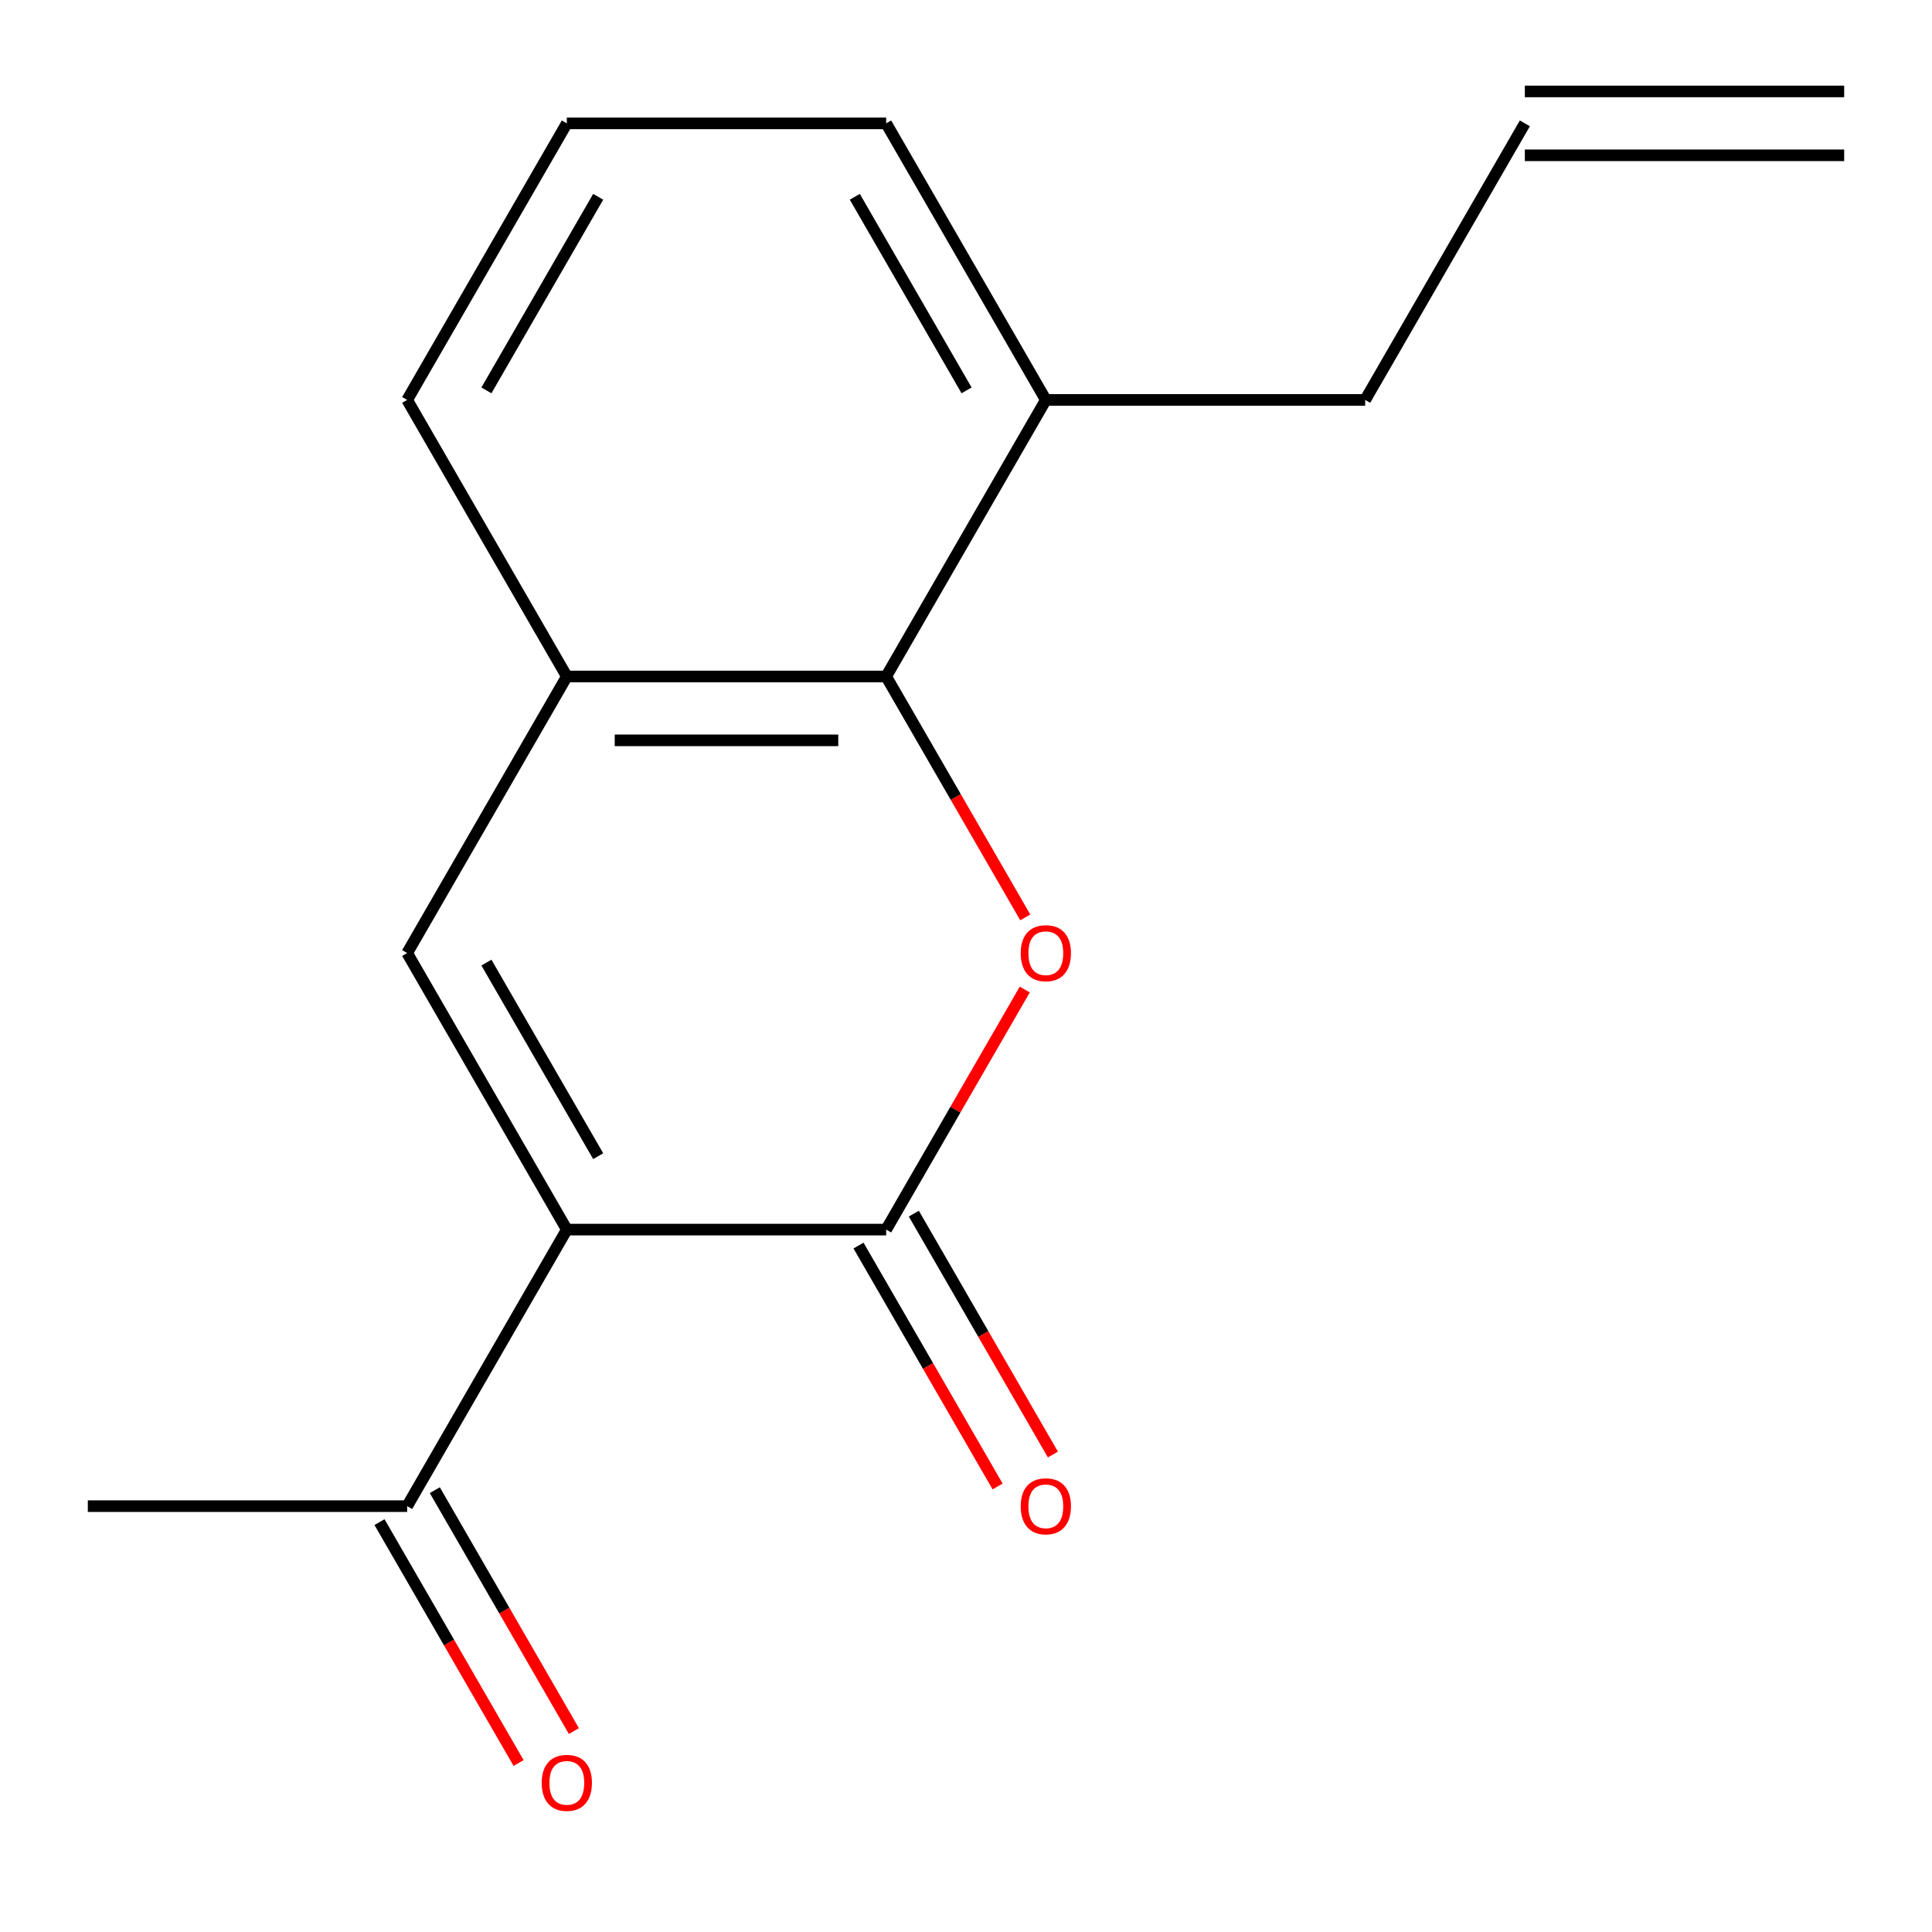 <?xml version='1.0' encoding='iso-8859-1'?>
<svg version='1.1' baseProfile='full'
              xmlns='http://www.w3.org/2000/svg'
                      xmlns:rdkit='http://www.rdkit.org/xml'
                      xmlns:xlink='http://www.w3.org/1999/xlink'
                  xml:space='preserve'
width='1000px' height='1000px' viewBox='0 0 1000 1000'>
<!-- END OF HEADER -->
<rect style='opacity:1.0;fill:#FFFFFF;stroke:none' width='1000' height='1000' x='0' y='0'> </rect>
<path class='bond-0' d='M 293.388,636.436 L 458.678,636.436' style='fill:none;fill-rule:evenodd;stroke:#000000;stroke-width:6px;stroke-linecap:butt;stroke-linejoin:miter;stroke-opacity:1' />
<path class='bond-2' d='M 293.388,636.436 L 210.744,493.291' style='fill:none;fill-rule:evenodd;stroke:#000000;stroke-width:6px;stroke-linecap:butt;stroke-linejoin:miter;stroke-opacity:1' />
<path class='bond-2' d='M 309.621,598.435 L 251.769,498.234' style='fill:none;fill-rule:evenodd;stroke:#000000;stroke-width:6px;stroke-linecap:butt;stroke-linejoin:miter;stroke-opacity:1' />
<path class='bond-5' d='M 293.388,636.436 L 210.744,779.58' style='fill:none;fill-rule:evenodd;stroke:#000000;stroke-width:6px;stroke-linecap:butt;stroke-linejoin:miter;stroke-opacity:1' />
<path class='bond-1' d='M 458.678,636.436 L 494.546,574.309' style='fill:none;fill-rule:evenodd;stroke:#000000;stroke-width:6px;stroke-linecap:butt;stroke-linejoin:miter;stroke-opacity:1' />
<path class='bond-1' d='M 494.546,574.309 L 530.415,512.183' style='fill:none;fill-rule:evenodd;stroke:#FF0000;stroke-width:6px;stroke-linecap:butt;stroke-linejoin:miter;stroke-opacity:1' />
<path class='bond-6' d='M 444.363,644.7 L 480.359,707.046' style='fill:none;fill-rule:evenodd;stroke:#000000;stroke-width:6px;stroke-linecap:butt;stroke-linejoin:miter;stroke-opacity:1' />
<path class='bond-6' d='M 480.359,707.046 L 516.354,769.393' style='fill:none;fill-rule:evenodd;stroke:#FF0000;stroke-width:6px;stroke-linecap:butt;stroke-linejoin:miter;stroke-opacity:1' />
<path class='bond-6' d='M 472.992,628.171 L 508.988,690.517' style='fill:none;fill-rule:evenodd;stroke:#000000;stroke-width:6px;stroke-linecap:butt;stroke-linejoin:miter;stroke-opacity:1' />
<path class='bond-6' d='M 508.988,690.517 L 544.983,752.864' style='fill:none;fill-rule:evenodd;stroke:#FF0000;stroke-width:6px;stroke-linecap:butt;stroke-linejoin:miter;stroke-opacity:1' />
<path class='bond-16' d='M 530.669,474.839 L 494.673,412.492' style='fill:none;fill-rule:evenodd;stroke:#FF0000;stroke-width:6px;stroke-linecap:butt;stroke-linejoin:miter;stroke-opacity:1' />
<path class='bond-16' d='M 494.673,412.492 L 458.678,350.146' style='fill:none;fill-rule:evenodd;stroke:#000000;stroke-width:6px;stroke-linecap:butt;stroke-linejoin:miter;stroke-opacity:1' />
<path class='bond-4' d='M 210.744,493.291 L 293.388,350.146' style='fill:none;fill-rule:evenodd;stroke:#000000;stroke-width:6px;stroke-linecap:butt;stroke-linejoin:miter;stroke-opacity:1' />
<path class='bond-3' d='M 458.678,350.146 L 293.388,350.146' style='fill:none;fill-rule:evenodd;stroke:#000000;stroke-width:6px;stroke-linecap:butt;stroke-linejoin:miter;stroke-opacity:1' />
<path class='bond-3' d='M 433.884,383.204 L 318.182,383.204' style='fill:none;fill-rule:evenodd;stroke:#000000;stroke-width:6px;stroke-linecap:butt;stroke-linejoin:miter;stroke-opacity:1' />
<path class='bond-7' d='M 458.678,350.146 L 541.322,207.002' style='fill:none;fill-rule:evenodd;stroke:#000000;stroke-width:6px;stroke-linecap:butt;stroke-linejoin:miter;stroke-opacity:1' />
<path class='bond-11' d='M 293.388,350.146 L 210.744,207.002' style='fill:none;fill-rule:evenodd;stroke:#000000;stroke-width:6px;stroke-linecap:butt;stroke-linejoin:miter;stroke-opacity:1' />
<path class='bond-8' d='M 196.429,787.845 L 232.425,850.191' style='fill:none;fill-rule:evenodd;stroke:#000000;stroke-width:6px;stroke-linecap:butt;stroke-linejoin:miter;stroke-opacity:1' />
<path class='bond-8' d='M 232.425,850.191 L 268.421,912.537' style='fill:none;fill-rule:evenodd;stroke:#FF0000;stroke-width:6px;stroke-linecap:butt;stroke-linejoin:miter;stroke-opacity:1' />
<path class='bond-8' d='M 225.058,771.316 L 261.054,833.662' style='fill:none;fill-rule:evenodd;stroke:#000000;stroke-width:6px;stroke-linecap:butt;stroke-linejoin:miter;stroke-opacity:1' />
<path class='bond-8' d='M 261.054,833.662 L 297.049,896.008' style='fill:none;fill-rule:evenodd;stroke:#FF0000;stroke-width:6px;stroke-linecap:butt;stroke-linejoin:miter;stroke-opacity:1' />
<path class='bond-14' d='M 210.744,779.58 L 45.455,779.58' style='fill:none;fill-rule:evenodd;stroke:#000000;stroke-width:6px;stroke-linecap:butt;stroke-linejoin:miter;stroke-opacity:1' />
<path class='bond-12' d='M 541.322,207.002 L 706.612,207.002' style='fill:none;fill-rule:evenodd;stroke:#000000;stroke-width:6px;stroke-linecap:butt;stroke-linejoin:miter;stroke-opacity:1' />
<path class='bond-17' d='M 541.322,207.002 L 458.678,63.857' style='fill:none;fill-rule:evenodd;stroke:#000000;stroke-width:6px;stroke-linecap:butt;stroke-linejoin:miter;stroke-opacity:1' />
<path class='bond-17' d='M 500.297,202.059 L 442.445,101.857' style='fill:none;fill-rule:evenodd;stroke:#000000;stroke-width:6px;stroke-linecap:butt;stroke-linejoin:miter;stroke-opacity:1' />
<path class='bond-9' d='M 789.256,63.857 L 706.612,207.002' style='fill:none;fill-rule:evenodd;stroke:#000000;stroke-width:6px;stroke-linecap:butt;stroke-linejoin:miter;stroke-opacity:1' />
<path class='bond-10' d='M 789.256,80.386 L 954.545,80.386' style='fill:none;fill-rule:evenodd;stroke:#000000;stroke-width:6px;stroke-linecap:butt;stroke-linejoin:miter;stroke-opacity:1' />
<path class='bond-10' d='M 789.256,47.328 L 954.545,47.328' style='fill:none;fill-rule:evenodd;stroke:#000000;stroke-width:6px;stroke-linecap:butt;stroke-linejoin:miter;stroke-opacity:1' />
<path class='bond-13' d='M 210.744,207.002 L 293.388,63.857' style='fill:none;fill-rule:evenodd;stroke:#000000;stroke-width:6px;stroke-linecap:butt;stroke-linejoin:miter;stroke-opacity:1' />
<path class='bond-13' d='M 251.769,202.059 L 309.621,101.857' style='fill:none;fill-rule:evenodd;stroke:#000000;stroke-width:6px;stroke-linecap:butt;stroke-linejoin:miter;stroke-opacity:1' />
<path class='bond-15' d='M 293.388,63.857 L 458.678,63.857' style='fill:none;fill-rule:evenodd;stroke:#000000;stroke-width:6px;stroke-linecap:butt;stroke-linejoin:miter;stroke-opacity:1' />
<path  class='atom-2' d='M 528.322 493.371
Q 528.322 486.571, 531.682 482.771
Q 535.042 478.971, 541.322 478.971
Q 547.602 478.971, 550.962 482.771
Q 554.322 486.571, 554.322 493.371
Q 554.322 500.251, 550.922 504.171
Q 547.522 508.051, 541.322 508.051
Q 535.082 508.051, 531.682 504.171
Q 528.322 500.291, 528.322 493.371
M 541.322 504.851
Q 545.642 504.851, 547.962 501.971
Q 550.322 499.051, 550.322 493.371
Q 550.322 487.811, 547.962 485.011
Q 545.642 482.171, 541.322 482.171
Q 537.002 482.171, 534.642 484.971
Q 532.322 487.771, 532.322 493.371
Q 532.322 499.091, 534.642 501.971
Q 537.002 504.851, 541.322 504.851
' fill='#FF0000'/>
<path  class='atom-7' d='M 528.322 779.66
Q 528.322 772.86, 531.682 769.06
Q 535.042 765.26, 541.322 765.26
Q 547.602 765.26, 550.962 769.06
Q 554.322 772.86, 554.322 779.66
Q 554.322 786.54, 550.922 790.46
Q 547.522 794.34, 541.322 794.34
Q 535.082 794.34, 531.682 790.46
Q 528.322 786.58, 528.322 779.66
M 541.322 791.14
Q 545.642 791.14, 547.962 788.26
Q 550.322 785.34, 550.322 779.66
Q 550.322 774.1, 547.962 771.3
Q 545.642 768.46, 541.322 768.46
Q 537.002 768.46, 534.642 771.26
Q 532.322 774.06, 532.322 779.66
Q 532.322 785.38, 534.642 788.26
Q 537.002 791.14, 541.322 791.14
' fill='#FF0000'/>
<path  class='atom-9' d='M 280.388 922.805
Q 280.388 916.005, 283.748 912.205
Q 287.108 908.405, 293.388 908.405
Q 299.668 908.405, 303.028 912.205
Q 306.388 916.005, 306.388 922.805
Q 306.388 929.685, 302.988 933.605
Q 299.588 937.485, 293.388 937.485
Q 287.148 937.485, 283.748 933.605
Q 280.388 929.725, 280.388 922.805
M 293.388 934.285
Q 297.708 934.285, 300.028 931.405
Q 302.388 928.485, 302.388 922.805
Q 302.388 917.245, 300.028 914.445
Q 297.708 911.605, 293.388 911.605
Q 289.068 911.605, 286.708 914.405
Q 284.388 917.205, 284.388 922.805
Q 284.388 928.525, 286.708 931.405
Q 289.068 934.285, 293.388 934.285
' fill='#FF0000'/>
</svg>
